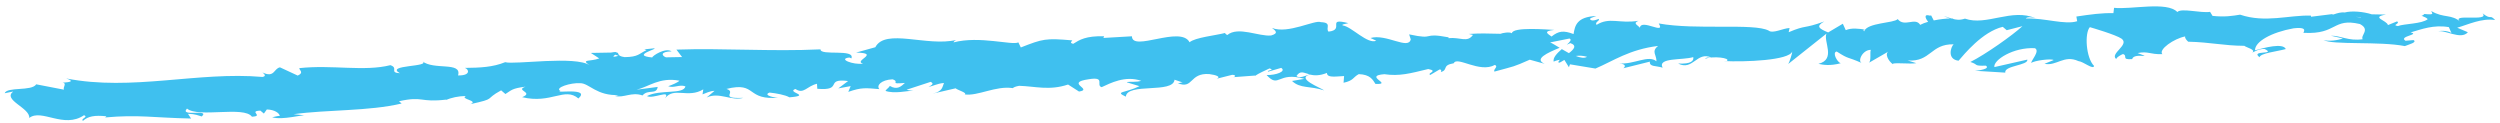 <?xml version="1.0" encoding="UTF-8"?> <svg xmlns="http://www.w3.org/2000/svg" width="325" height="16" viewBox="0 0 325 16" fill="none"><path d="M146.537 10.716L148.134 11.203C146.237 12.119 144.855 11.859 146.357 12.565C146.523 10.716 152.525 12.211 152.69 10.362L153.751 10.723C153.455 10.714 153.401 10.824 153.105 10.816C155.159 11.648 154.587 9.445 157.205 9.629C158.121 9.749 158.772 9.995 158.158 10.237L160.188 9.726C160.779 9.742 160.644 10.071 160.053 10.054L163.157 9.822L163.13 9.877C163.56 9.571 164.565 9.105 165.039 8.893C165.831 9.136 164.649 9.103 164.85 9.317L166.557 8.825C167.268 9.287 165.856 9.788 164.66 9.755C166.308 11.558 166.072 9.241 169.577 10.251L167.964 10.524C169.036 11.55 170.295 11.134 172.148 11.753C171.706 11.421 168.437 10.19 170.284 9.695C170.821 9.821 171.511 9.877 172.502 9.479C172.514 10.131 173.509 9.95 174.731 9.887L174.662 10.758C175.993 10.476 175.873 10.044 176.639 9.636C178.131 9.691 178.452 10.351 178.813 10.915C181.191 10.994 177.15 9.872 179.958 9.645C181.946 9.935 183.317 9.544 185.67 8.973C187.053 9.247 185.44 9.507 185.936 9.742L187.148 9.028C187.443 9.037 187.362 9.255 187.308 9.365C188.33 9.075 187.378 8.495 188.99 8.222C189.409 7.25 192.345 9.547 194.337 8.439C194.834 8.674 194.107 8.972 194.268 9.309C197.011 8.554 196.621 8.751 198.868 7.76L200.804 8.296C199.373 7.67 201.173 6.864 202.751 6.211C202.239 5.908 201.813 5.631 201.515 5.514L204.038 5.007C204.35 5.151 204.102 5.441 203.686 5.815C203.854 5.744 204.021 5.673 204.147 5.603C205.052 5.913 204.596 6.423 203.958 6.91C203.646 6.739 203.347 6.567 203.035 6.383C202.411 6.923 201.845 7.517 201.98 8.017C202.147 7.919 202.455 7.819 202.805 7.772C202.639 7.924 202.543 8.048 202.615 8.128C202.701 8.222 202.965 8.027 203.368 7.789L203.961 8.742L204.095 8.36L207.409 8.912C209.769 7.906 211.81 6.43 215.557 5.97C214.627 6.692 215.366 7.127 215.338 7.969C214.297 7.092 212.435 8.401 210.478 8.246C211.491 8.323 211.273 8.721 211.023 8.874L214.481 8.012C214.409 8.706 215.221 8.515 216.14 8.797C215.442 7.452 218.725 7.855 220.124 7.423C220.216 7.883 219.887 8.35 218.156 8.259C220.071 9.256 220.603 6.627 222.474 7.476C222.052 7.483 221.826 7.419 221.661 7.653C222.638 7.242 225.048 7.525 224.492 7.929L224.07 7.936C226.871 8.076 232.591 7.852 232.993 6.691C233.023 6.84 232.637 8.082 232.472 8.316L237.439 4.372C237.006 5.37 238.719 7.716 236.395 8.3C237.058 8.438 237.891 8.586 239.291 8.222C238.838 8.08 238.141 6.803 238.772 6.697C240.479 7.793 239.963 7.273 242.075 8.213C241.396 8.008 242.143 6.447 243.212 6.482C243.048 6.716 243.309 8.014 242.918 8.184L245.592 6.643C244.922 6.927 245.487 7.935 246.085 8.358C245.799 8.065 248.406 8.371 249.12 8.209L247.989 7.863C251.016 8.081 250.961 5.692 253.972 5.761C253.612 6.079 253.077 7.704 254.613 7.894C255.303 7.108 257.698 4.119 260.359 3.488L260.873 3.927L262.917 3.402C261.644 4.579 258.101 7.085 256.148 8.057C257.279 8.403 256.467 8.581 258.168 8.537C258.765 8.947 257.25 9.178 256.745 9.2L260.686 9.442C260.502 8.523 263.708 8.506 263.554 7.749L259.268 8.721C259.097 7.814 261.74 6.111 264.541 6.265C265.25 6.632 264.006 7.89 264.068 8.187C264.428 7.869 266.715 7.584 266.972 7.81L265.785 8.293C267.338 8.632 268.324 7.08 270.195 7.943C270.842 7.999 272.127 9.116 272.23 8.572C271.172 7.531 270.976 4.304 271.68 3.531C271.906 3.595 275.072 4.516 275.812 5.032C276.88 5.841 274.214 6.975 275.112 7.678C275.15 7.433 275.735 7.124 275.987 7.025C276.665 7.244 275.705 7.804 277.179 7.682C277.43 6.755 280.176 7.751 277.883 6.896C279.327 6.626 279.419 7.086 281.106 7.042C280.561 6.441 282.632 5.006 284.075 4.736C283.995 4.968 284.31 5.275 284.467 5.421C287.421 5.491 289.004 5.938 291.76 5.956C292.017 6.183 293.344 6.458 292.774 6.848C293.165 6.692 293.539 6.373 294.383 6.358C296.028 7.17 292.486 6.473 293.74 7.442C293.844 6.91 295.936 6.71 297.153 6.376C296.787 5.541 294.352 6.209 293.148 6.543C293.143 5.402 295.26 4.211 298.148 3.684C300.435 3.412 299.131 4.427 299.536 4.27C303.843 4.492 303.215 2.29 306.787 3.123C308.191 3.858 306.839 4.574 307.144 5.099C305.278 5.363 304.281 4.62 303.016 4.643L304.569 4.995C303.968 5.237 302.734 5.408 302.055 5.203C303.234 5.874 309.328 5.345 312.629 5.992C313.216 5.751 314.238 5.515 313.769 5.211L312.716 5.298C311.749 4.704 314.699 4.502 313.372 4.214C314.786 3.808 316.378 3.183 318.353 3.528L318.718 4.363C318.672 4.119 317.43 3.856 316.872 4.111C317.709 3.743 319.901 5.265 320.825 4.19L319.437 3.603C320.85 3.198 322.621 2.325 324.37 2.606C323.582 1.778 323.963 2.695 322.723 1.726C323.799 2.928 318.222 1.629 319.945 2.902C318.674 1.771 317.729 2.412 316.067 1.437C316.114 1.708 316.653 1.969 315.173 1.819C315.105 1.902 314.952 2 314.84 2.056C314.798 2.057 314.784 2.044 314.741 2.031L314.826 2.07C314.826 2.07 314.757 2.125 314.854 2.069C315.208 2.199 315.492 2.343 315.607 2.49C314.872 3.114 312.523 3.075 311.727 3.388C310.853 3.254 312.101 3.082 311.618 2.779L310.431 3.261C310.322 2.652 308.107 2.244 310.183 1.895L308.326 1.86C307.237 1.513 305.73 1.377 304.806 1.624C303.932 1.49 302.582 2.288 303.361 1.813L300.442 2.177L300.412 2.028C297.542 1.943 294.494 3.016 291.213 1.907C290.245 2.06 289.25 2.24 287.63 2.066L287.311 1.542C286.063 1.727 283.576 1.011 283.051 1.563C281.719 0.148 277.027 1.263 274.829 1.017L274.743 1.711C273.237 1.67 271.792 1.873 269.927 2.15L270.036 2.759C268.427 3.263 265.894 2.331 263.35 2.403C263.529 2.169 264.163 2.226 264.629 2.38C261.582 1.009 258.221 3.418 255.447 2.422C254.762 2.651 254.269 2.578 253.774 2.424C253.844 2.423 253.901 2.422 253.942 2.394C253.872 2.395 253.774 2.397 253.661 2.399C253.364 2.296 253.039 2.179 252.699 2.077C252.983 2.221 253.266 2.338 253.506 2.402C252.972 2.411 252.172 2.494 251.387 2.657L251.053 2.011C251.053 2.011 250.94 2.013 250.87 2.028C250.093 1.798 250.257 2.338 250.659 2.833C250.267 2.948 249.904 3.077 249.625 3.231C248.989 2.184 247.564 3.594 246.702 2.482C246.177 3.035 242.744 2.92 242.328 4.081C242.297 3.932 242.071 3.855 242.492 3.847C241.618 3.727 240.73 3.593 239.948 3.92L239.568 3.085L237.661 4.218C236.486 3.723 236.003 3.433 237.159 2.788C234.378 3.802 234.901 3.181 232.528 4.188L232.645 3.642C231.802 3.671 230.451 4.415 229.923 3.976C228.007 2.978 220.529 3.94 215.634 3.049C216.603 4.621 213.358 2.37 213.183 3.609C212.895 3.234 212.217 3.042 212.998 2.703C210.516 3.113 209.249 2.172 207.551 3.234C207.264 2.859 208.076 2.682 207.819 2.456C207.624 2.54 207.037 2.795 206.766 2.569C206.51 2.357 207.127 2.251 207.517 2.081C204.974 2.18 204.741 3.339 204.562 4.428C203.26 3.935 202.629 4.014 201.699 4.75C201.243 4.405 200.492 4.052 202.064 3.889C201.178 3.85 196.629 3.456 196.545 4.326C196.26 4.114 195.307 4.28 195.07 4.393C193.073 4.375 192.902 4.296 190.936 4.413L191.486 4.539C190.731 5.597 189.86 4.798 188.287 4.962L188.328 4.853C184.688 4.171 186.774 5.247 183.188 4.469L183.396 5.117C183.097 6.521 180.219 4.359 178.162 4.939L178.914 5.292C177.797 5.801 175.704 3.462 174.562 3.306C174.307 3.188 174.953 3.095 175.289 3.008C172.294 2.247 174.924 3.87 172.706 4.113C172.29 3.659 173.206 2.936 171.715 2.881C170.963 2.528 167.425 4.465 165.357 3.633C165.813 3.978 166.269 4.323 165.247 4.612C163.675 4.776 160.952 3.385 159.551 4.551C159.353 4.459 159.267 4.366 159.265 4.284C158.062 4.604 155.352 4.87 154.646 5.494C153.469 3.274 147.173 6.794 147.151 4.717L143.442 4.933L143.537 4.714C141.159 4.648 140.339 5.178 139.518 5.695C138.967 5.569 139.358 5.372 139.398 5.249C135.919 4.945 135.584 5.046 132.706 6.169L132.385 5.51C131.605 5.931 127.336 4.622 123.962 5.511C123.989 5.429 124.057 5.305 124.322 5.192C120.527 6.101 115.099 3.632 113.792 6.14L111.287 6.836C114.564 6.9 110.841 7.917 112.197 8.273C110.921 8.458 108.854 7.653 110.426 7.476L110.681 7.594C111.207 6.294 106.612 7.3 106.667 6.416C100.246 6.721 93.952 6.235 87.937 6.451L88.67 7.415L86.576 7.453C86.01 7.246 85.803 6.706 87.308 6.679C86.497 6.151 84.814 7.253 84.79 7.471C81.846 7.198 85.88 6.27 84.981 6.286L83.76 6.417L84.043 6.52C83.066 6.972 83.003 7.408 81.203 7.426C80.062 7.27 80.589 6.84 80.138 6.821C80.137 6.753 79.982 6.729 79.45 6.833L76.807 6.88L77.902 7.594C76.742 8.035 75.414 7.665 76.68 8.498C74.829 7.2 66.793 8.443 65.676 8.083C64.056 8.736 62.44 8.806 60.429 8.828C60.938 8.968 61.276 9.831 59.546 9.808C60.091 7.965 56.343 9.173 54.874 7.936C56.167 8.741 49.959 8.39 51.99 9.522C50.54 9.439 51.866 8.845 50.748 8.471C47.346 9.333 43.153 8.389 38.915 8.858C38.863 9.104 39.585 9.43 38.706 9.826L36.396 8.754C35.569 8.918 35.703 10.165 34.115 9.419C34.343 9.605 34.686 9.898 34.125 10.003C25.731 9.27 17.184 11.879 8.605 10.199C9.779 10.599 9.021 10.681 8.151 10.751C8.728 10.822 8.161 11.334 8.307 11.657L4.709 10.961C4.12 11.895 0.917 11.246 0.609 12.12L1.716 11.897C0.286 12.995 3.946 14.03 3.8 15.335C5.395 14.085 8.296 16.776 10.923 14.978C11.546 15.211 10.438 15.421 10.781 15.713C11.446 15.118 12.273 14.954 13.836 15.116L13.67 15.268C18.023 14.878 19.914 15.306 24.838 15.409L24.434 14.791C25.489 14.827 25.717 15.013 26.225 15.14C27.375 14.101 23.274 15.246 24.309 14.115C25.779 15.351 31.728 13.738 32.751 15.173C34.367 15.09 32.232 14.449 33.848 14.379L34.305 14.765L34.689 14.229C35.759 14.264 36.315 14.729 36.377 15.067C36.124 15.045 35.648 15.203 35.382 15.248C36.781 15.644 39.257 14.88 39.737 15.008L38.173 14.845C42.564 14.238 47.982 14.467 52.212 13.455L51.869 13.162C55.105 12.439 54.502 13.373 58.067 12.943L57.942 13.027C58.639 12.689 59.592 12.495 60.576 12.478C59.697 12.873 62.316 13.085 61.143 13.54C64.645 12.772 62.863 12.98 65.148 11.745L65.704 12.223C66.484 11.734 66.536 11.489 68.318 11.267C66.878 11.768 69.497 11.979 67.877 12.633C71.675 13.543 73.394 11.272 75.192 12.801C76.855 11.332 71.905 12.167 72.855 11.825C72.033 11.405 74.229 10.727 75.412 10.815C76.606 10.794 77.536 12.515 80.542 12.353C80.247 12.358 80.221 12.467 79.926 12.472C81.07 12.778 82.11 11.904 83.525 12.408C84.269 11.54 85.324 12.376 85.502 11.3L82.752 11.662C84.307 11.308 85.719 9.993 88.329 10.49C88.136 10.71 87.382 11.036 86.865 11.208C87.629 11.493 88.309 10.938 89.101 11.223C88.923 12.312 85.746 11.595 84.103 12.493C84.925 12.913 87.251 11.582 86.456 12.777C87.611 11.249 89.438 12.832 91.428 11.616L91.327 12.269C91.648 12.155 92.303 11.817 92.894 11.807L91.854 12.681C93.472 11.905 95.069 13.167 96.636 12.718C93.32 12.858 95.864 11.971 94.436 11.562C98.497 10.54 96.854 13.162 101.43 12.673C100.814 12.793 99.091 12.375 100.041 12.033C100.915 12.126 102.085 12.336 102.625 12.652C105.658 12.408 102.136 12.009 103.408 11.565C104.476 12.307 104.892 11.186 106.209 10.891L106.248 11.542C109.727 11.833 107.11 10.142 110.253 10.534L108.976 11.493L110.588 11.193L110.277 11.945C112.024 11.33 112.575 11.443 114.321 11.588C113.906 11.148 114.497 10.39 116.029 10.309C117.089 10.656 115.463 10.957 117.64 10.782C117.169 11.212 116.644 11.75 115.678 11.17C115.583 11.389 115.207 11.6 115.112 11.818C116.258 12.219 117.939 11.809 118.726 11.781C118.416 11.773 118.064 11.752 117.866 11.661L120.984 10.641C121.494 10.877 121.104 11.087 120.714 11.284C121.345 11.191 121.776 10.872 122.716 10.787C122.486 11.32 122.566 11.876 121.249 12.171L124.233 11.479C124.448 11.706 125.79 12.063 125.414 12.273C127.091 12.528 129.458 11.115 131.671 11.456C131.782 11.345 132.005 11.246 132.482 11.156C134.564 11.214 136.416 11.806 138.849 10.988L140.271 11.9C142.193 11.621 138.353 10.753 141.537 10.302C143.795 9.923 142.409 11.088 143.214 11.331C144.331 10.823 146.268 9.784 148.361 10.507C147.676 10.709 147.125 10.583 146.493 10.662L146.537 10.716ZM170.256 9.669C169.794 9.813 168.888 10.263 168.544 9.876C169.051 9.12 169.465 9.465 170.256 9.669ZM206.314 7.383C205.981 7.607 205.445 7.508 204.85 7.274C205.285 7.212 205.777 7.23 206.314 7.383ZM306.941 2.292C306.941 2.292 306.913 2.306 306.885 2.32C305.854 2.067 306.222 2.169 306.941 2.292ZM309.07 2.593C309.279 2.508 309.277 2.413 309.177 2.32C309.026 2.486 308.548 2.494 307.998 2.449C308.142 2.623 308.425 2.741 309.056 2.594L309.07 2.593ZM79.975 7.109L80.399 7.264C79.475 7.498 79.725 7.317 79.975 7.109Z" fill="#3FC0EF"></path></svg> 